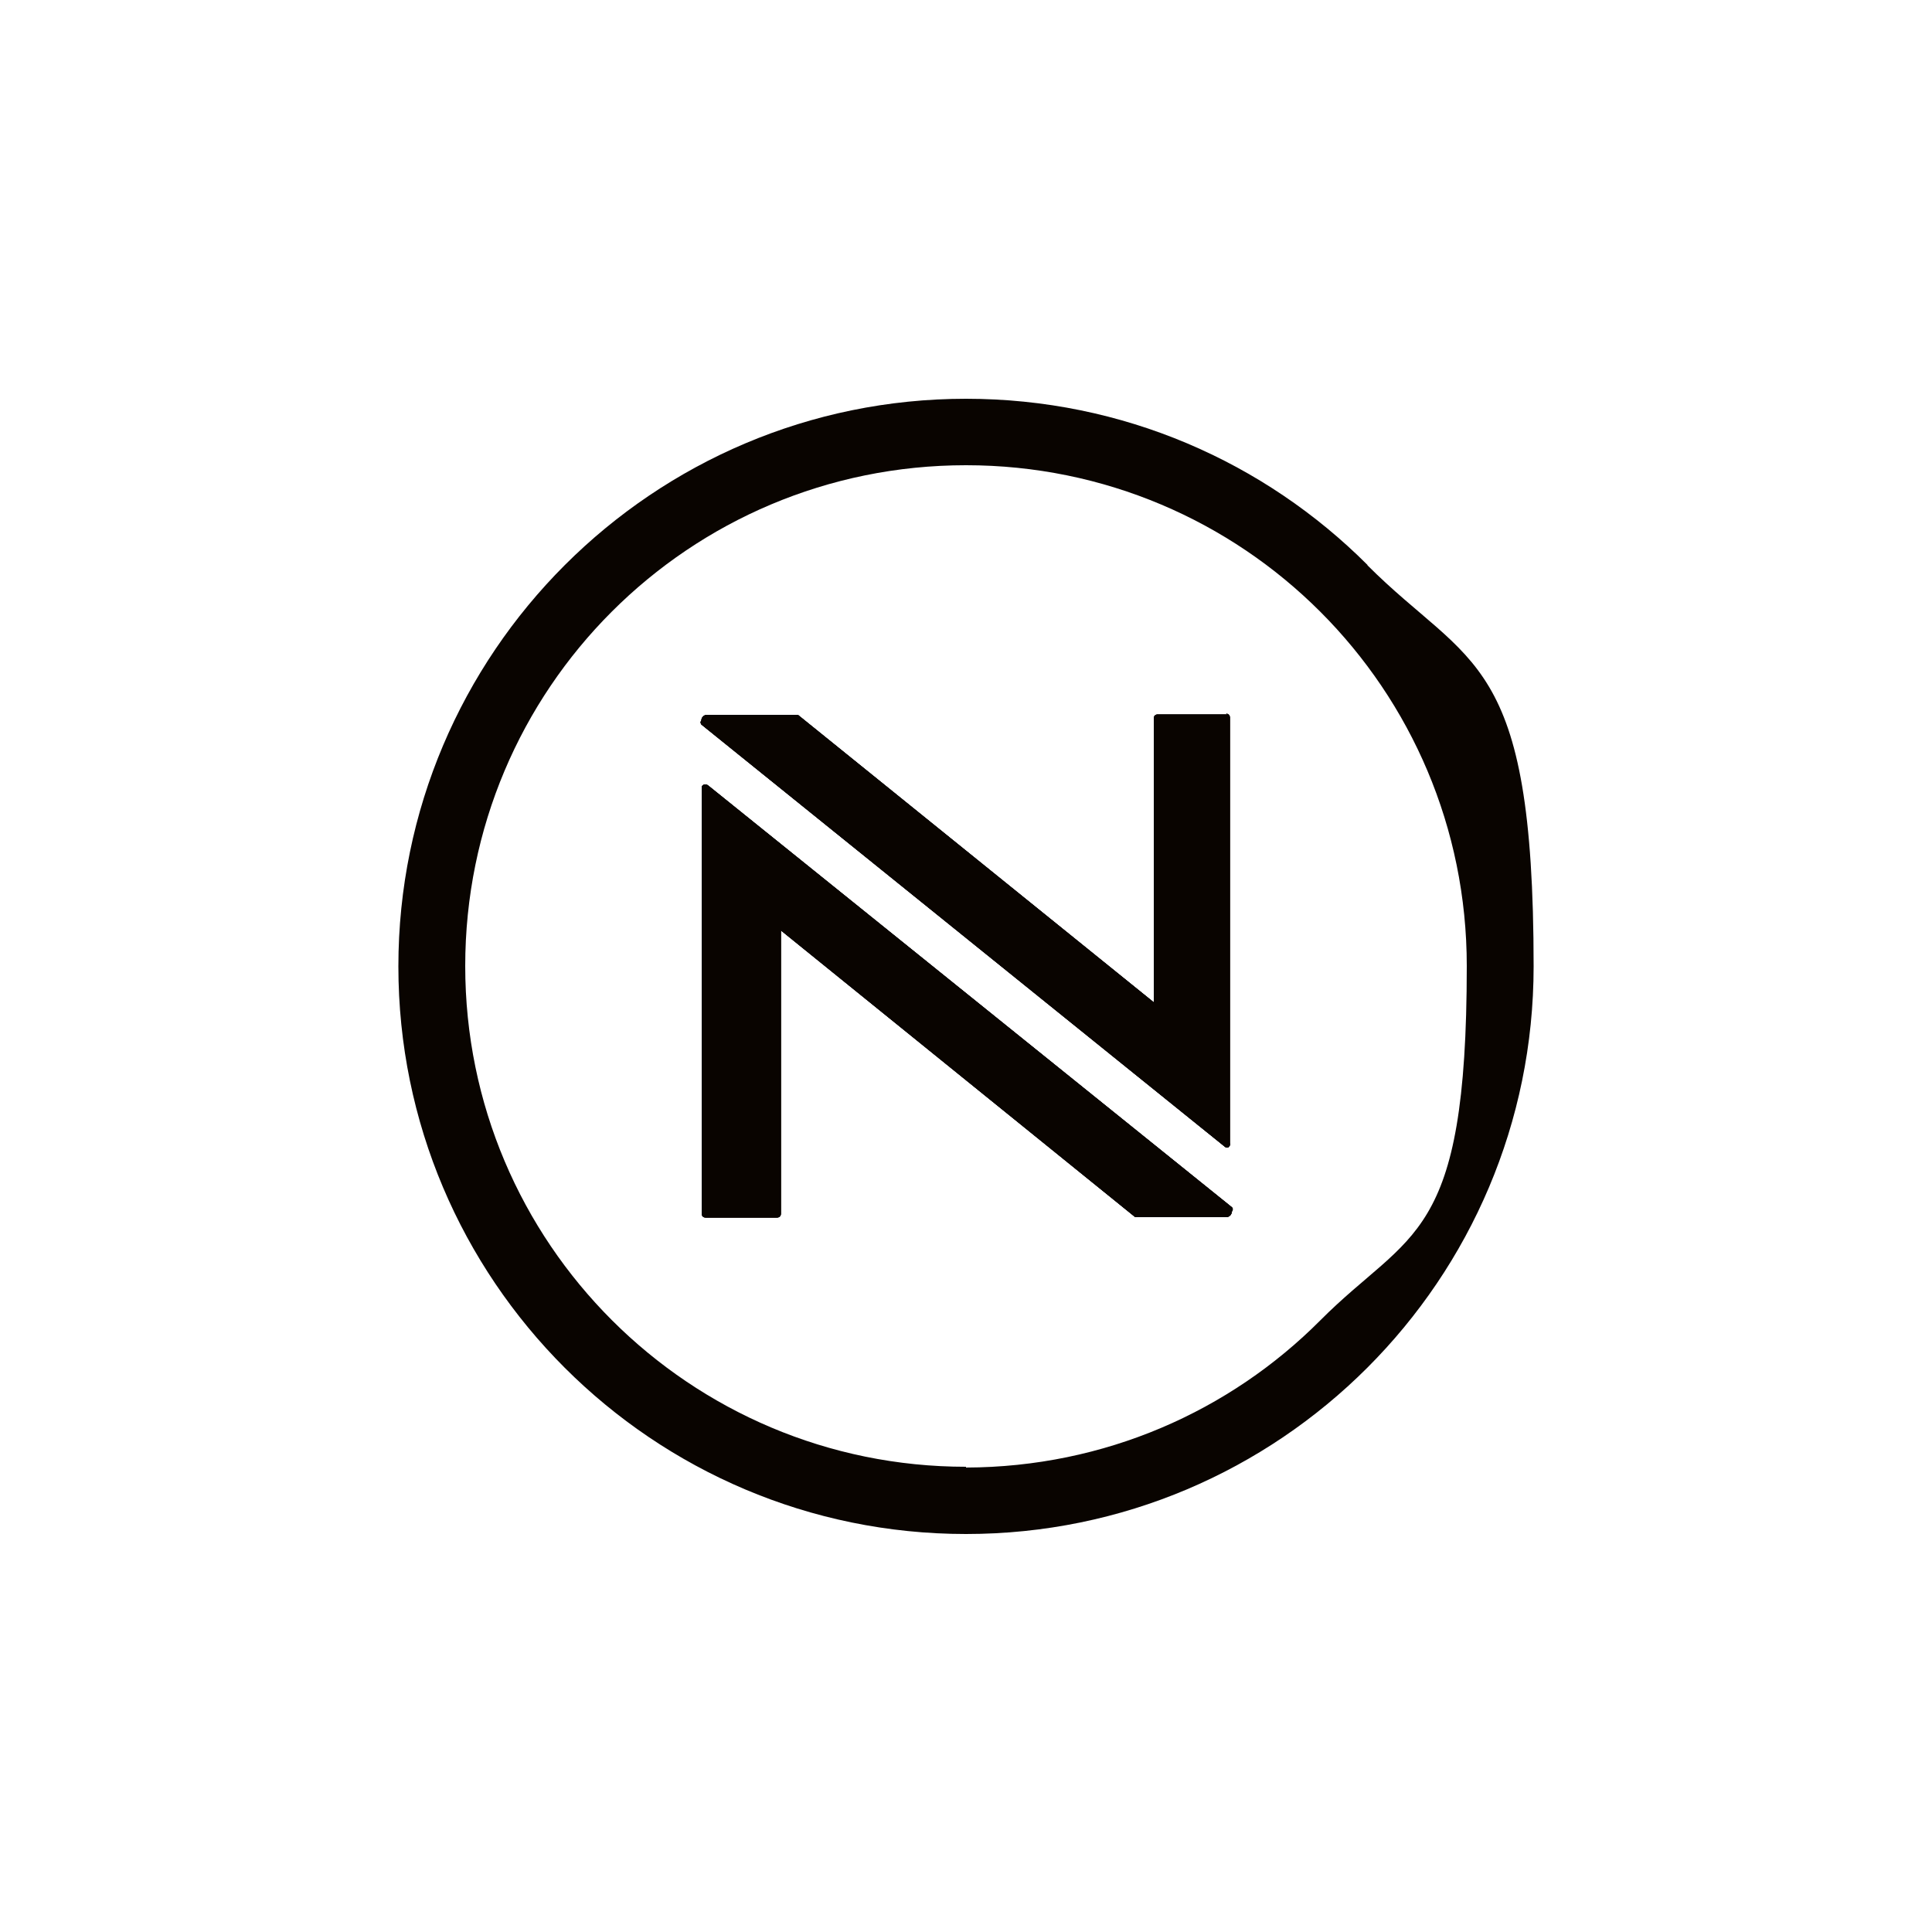 <?xml version="1.0" encoding="UTF-8"?>
<svg id="Sweater_C" xmlns="http://www.w3.org/2000/svg" version="1.1" viewBox="0 0 500 500">
  <!-- Generator: Adobe Illustrator 29.9.0, SVG Export Plug-In . SVG Version: 2.1.1 Build 14)  -->
  <defs>
    <style>
      .st0 {
        fill: #090400;
      }
    </style>
  </defs>
  <path class="st0" d="M181.5,187.5c-.1-.2-.2-.4-.2-.5s0-.3.2-.5c0-.8.6-1.5,1.5-1.5h23.5l92.1,74.4v-73.5c0-.6.4-1,1-1h18.1l-.4-.2c.6,0,1,.4,1,1v110.2c.2.2,0,.6-.2.8-.2.4-.8.4-1.2,0l-135.4-109.2Z"/>
  <path class="st0" d="M318.8,312.5c.2.2.2.6,0,1,0,.8-.6,1.5-1.5,1.5h-23.5l-91.7-74.2v73.3c0,.6-.4,1-1,1h-18.5c-.6,0-1-.4-1-1v-110.2c0-.2,0-.4.2-.6.4-.4,1-.4,1.5,0l135.6,109.2Z"/>
  <path class="st0" d="M353.9,146.2c-26.6-26.6-63.3-43-103.9-43-81,0-146.9,65.8-146.9,146.9s65.8,146.9,146.9,146.9,146.9-65.8,146.9-146.9-16.4-77.2-43-103.8ZM341.7,341.7c-23.4,23.5-55.8,38-91.7,38.1v-.2c-71.5,0-129.6-57.9-129.6-129.6s57.9-129.6,129.6-129.6,129.6,57.9,129.6,129.6-14.5,68.2-37.9,91.7Z"/>
  <path class="st0" d="M181.5,187.5c-.1-.2-.2-.4-.2-.5s0-.3.2-.5c0-.8.6-1.5,1.5-1.5h23.5l92.1,74.4v-73.5c0-.6.4-1,1-1h18.1l-.4-.2c.6,0,1,.4,1,1v110.2c.2.2,0,.6-.2.8-.2.4-.8.4-1.2,0l-135.4-109.2Z"/>
  <path class="st0" d="M318.8,313.5c0,.8-.6,1.5-1.5,1.5h-23.5l-91.7-74.2v73.3c0,.6-.4,1-1,1h-18.5c-.6,0-1-.4-1-1v-110.2c0-.2,0-.4.2-.6.4-.4,1-.4,1.5,0l135.6,109.2c.2.2.2.6,0,1Z"/>
  <path class="st0" d="M318.8,313.5c0,.8-.6,1.5-1.5,1.5h-23.5l-91.7-74.2v73.3c0,.6-.4,1-1,1h-18.5c-.6,0-1-.4-1-1v-110.2c0-.2,0-.4.2-.6.4-.4,1-.4,1.5,0l135.6,109.2c.2.2.2.6,0,1Z"/>
  <path class="st0" d="M318.1,296.7c-.2.4-.8.4-1.2,0l-135.4-109.2c-.1-.2-.2-.4-.2-.5s0-.3.2-.5c0-.8.6-1.5,1.5-1.5h23.5l92.1,74.4v-73.5c0-.6.4-1,1-1h18.1l-.4-.2c.6,0,1,.4,1,1v110.2c.2.2,0,.6-.2.8Z"/>
</svg>